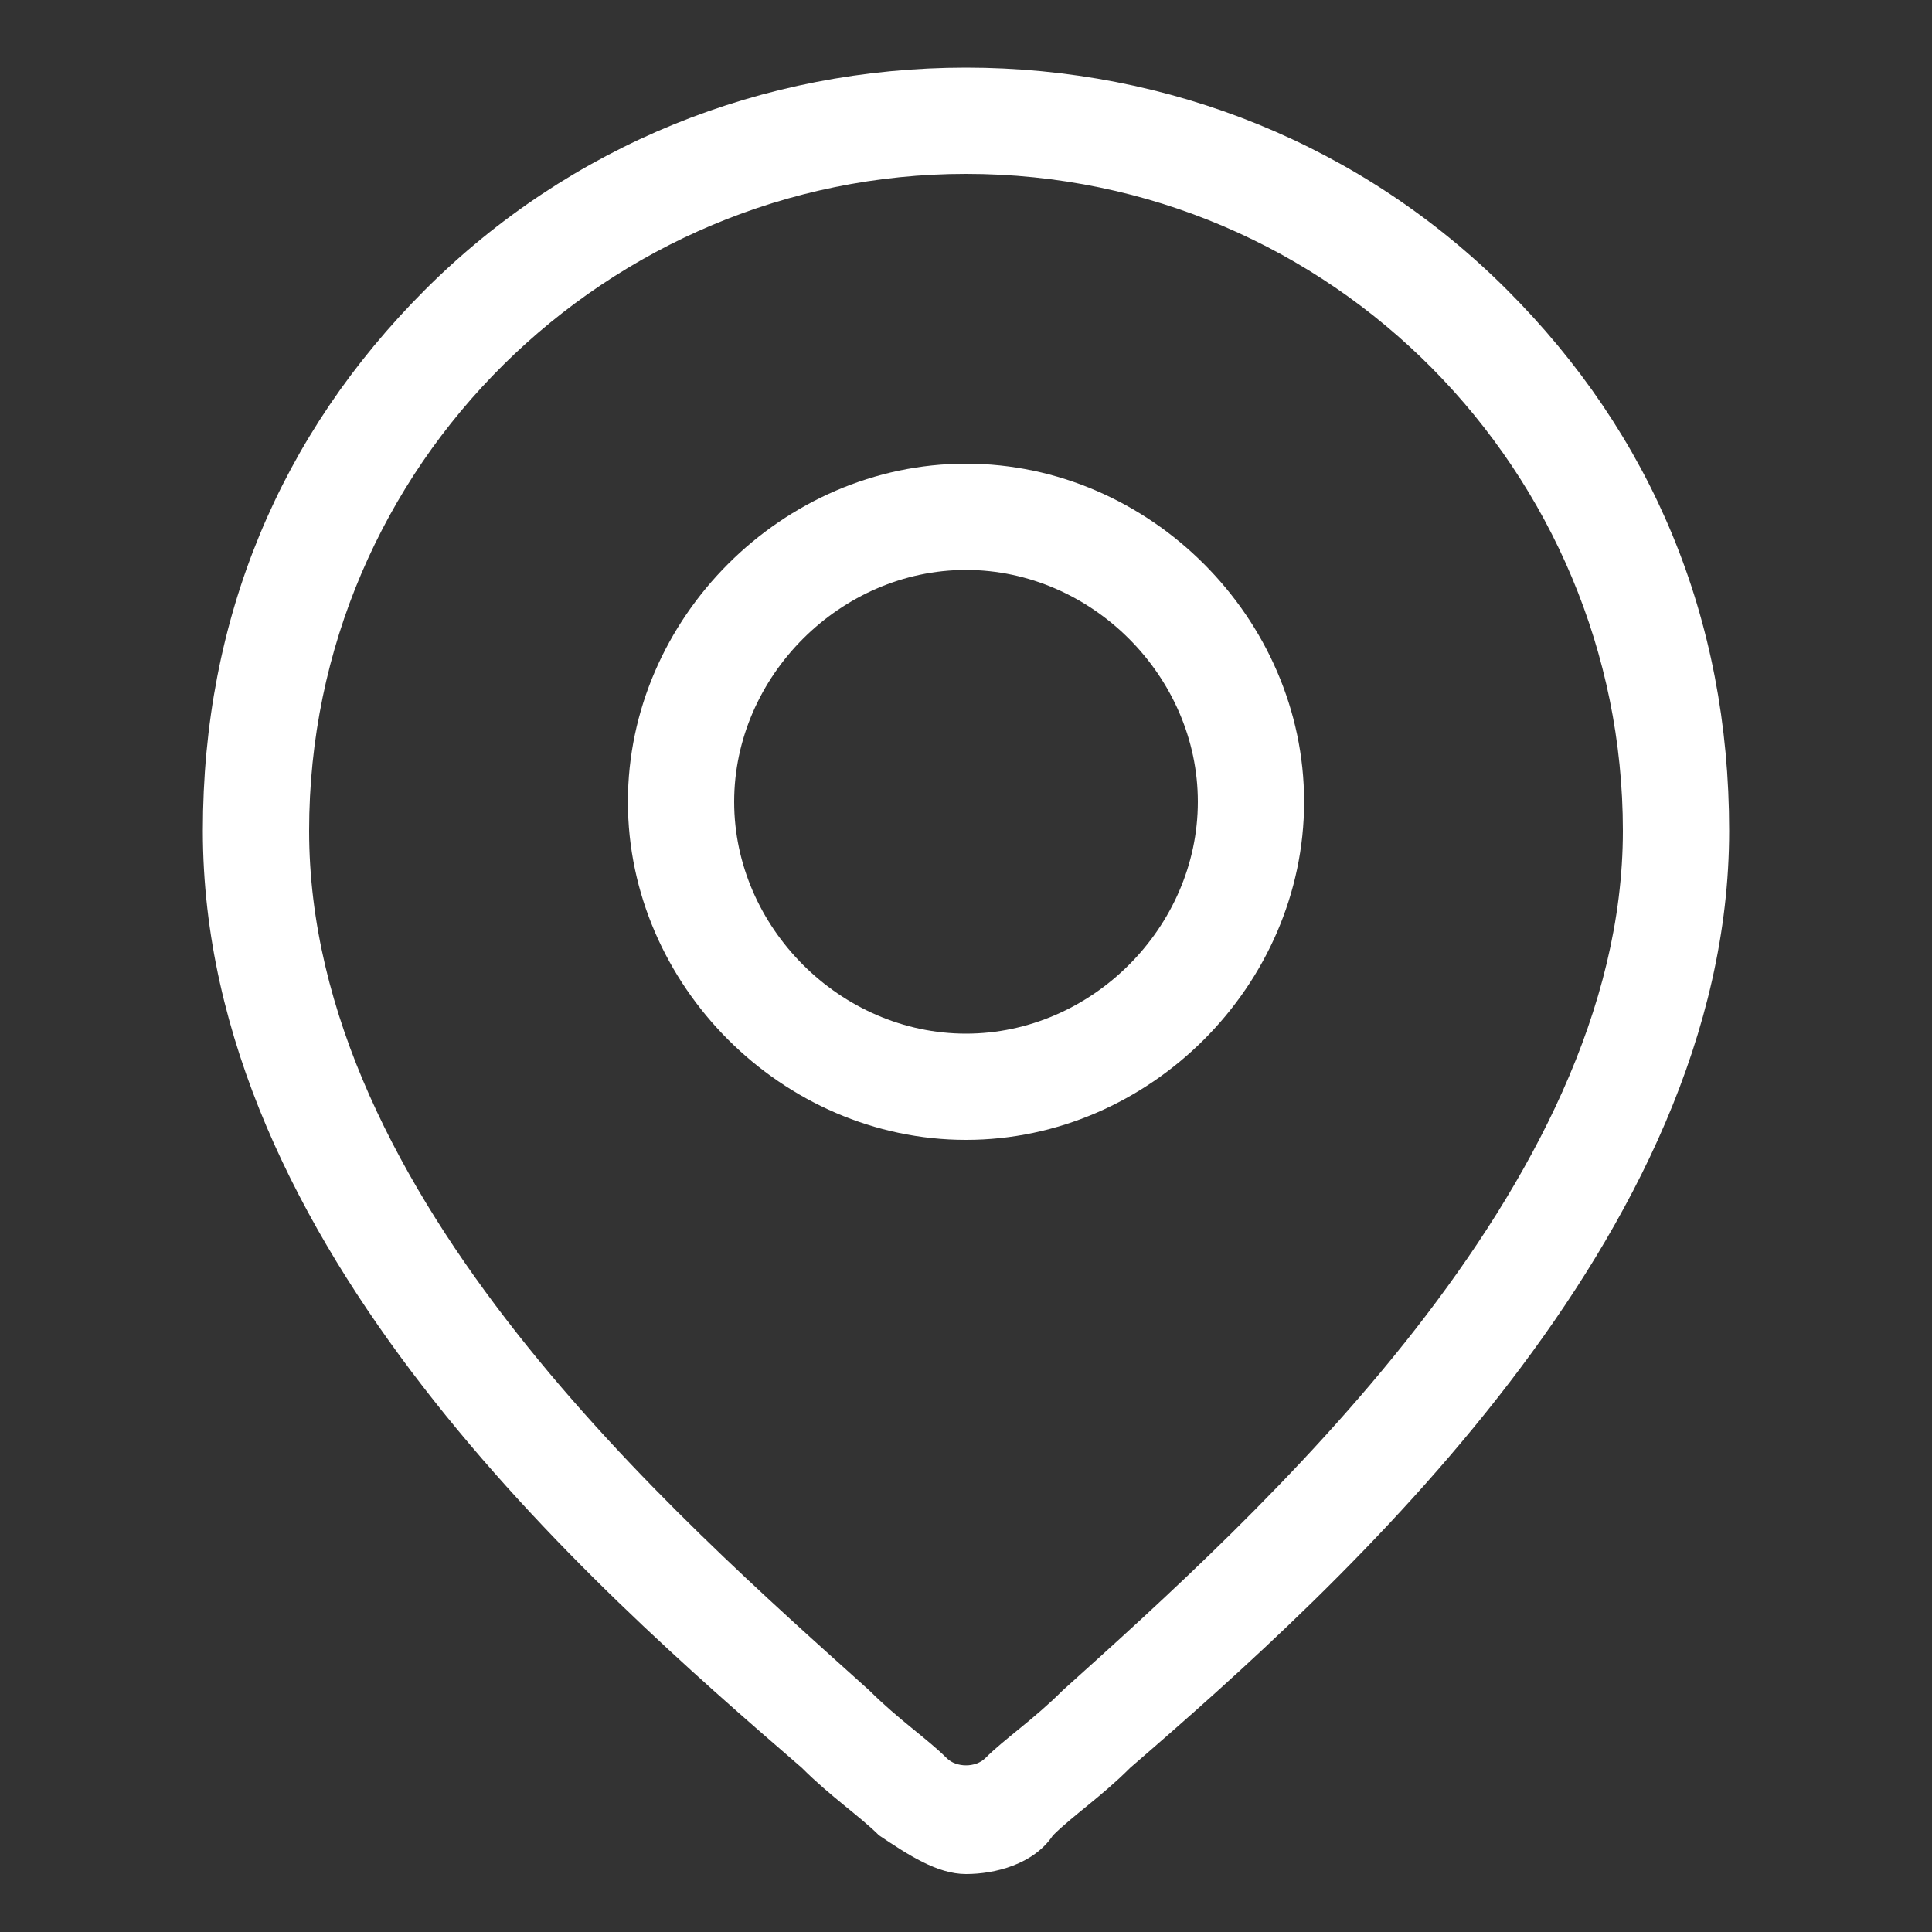 <svg xmlns="http://www.w3.org/2000/svg" xmlns:xlink="http://www.w3.org/1999/xlink" version="1.1" id="Layer_1" x="0px" y="0px" viewBox="0 0 20 20" style="enable-background:new 0 0 20 20;" xml:space="preserve">
<rect x="0" y="0" width="20" height="20" fill="#333333" stroke="none"/>
<style type="text/css">
	.st0{fill:#ffffff;}
</style>
<g>
	<g>
		<g>
			<g>
				<path class="st0" d="M15.6,3c-1.5-1.5-3.5-2.3-5.6-2.3S5.9,1.5,4.4,3C2.9,4.5,2.1,6.4,2.1,8.6c0,4.3,4,7.8,6.2,9.7      c0.3,0.3,0.6,0.5,0.8,0.7c0.3,0.2,0.6,0.4,0.9,0.4c0.3,0,0.7-0.1,0.9-0.4c0.2-0.2,0.5-0.4,0.8-0.7c2.2-1.9,6.2-5.5,6.2-9.7      C17.9,6.4,17.1,4.5,15.6,3z M11,17.5c-0.3,0.3-0.6,0.5-0.8,0.7c-0.1,0.1-0.3,0.1-0.4,0C9.6,18,9.3,17.8,9,17.5      c-2-1.8-5.8-5.1-5.8-8.9c0-3.8,3.1-6.8,6.8-6.8c3.8,0,6.8,3.1,6.8,6.8C16.8,12.3,13,15.7,11,17.5z" fill="#000000"/>
			</g>
		</g>
		<g>
			<g>
				<path class="st0" d="M10,4.8c-1.9,0-3.5,1.6-3.5,3.5s1.6,3.5,3.5,3.5s3.5-1.6,3.5-3.5S11.9,4.8,10,4.8z M10,10.7      c-1.3,0-2.4-1.1-2.4-2.4S8.7,5.9,10,5.9c1.3,0,2.4,1.1,2.4,2.4S11.3,10.7,10,10.7z" fill="#000000"/>
			</g>
		</g>
	</g>
</g>
</svg>
